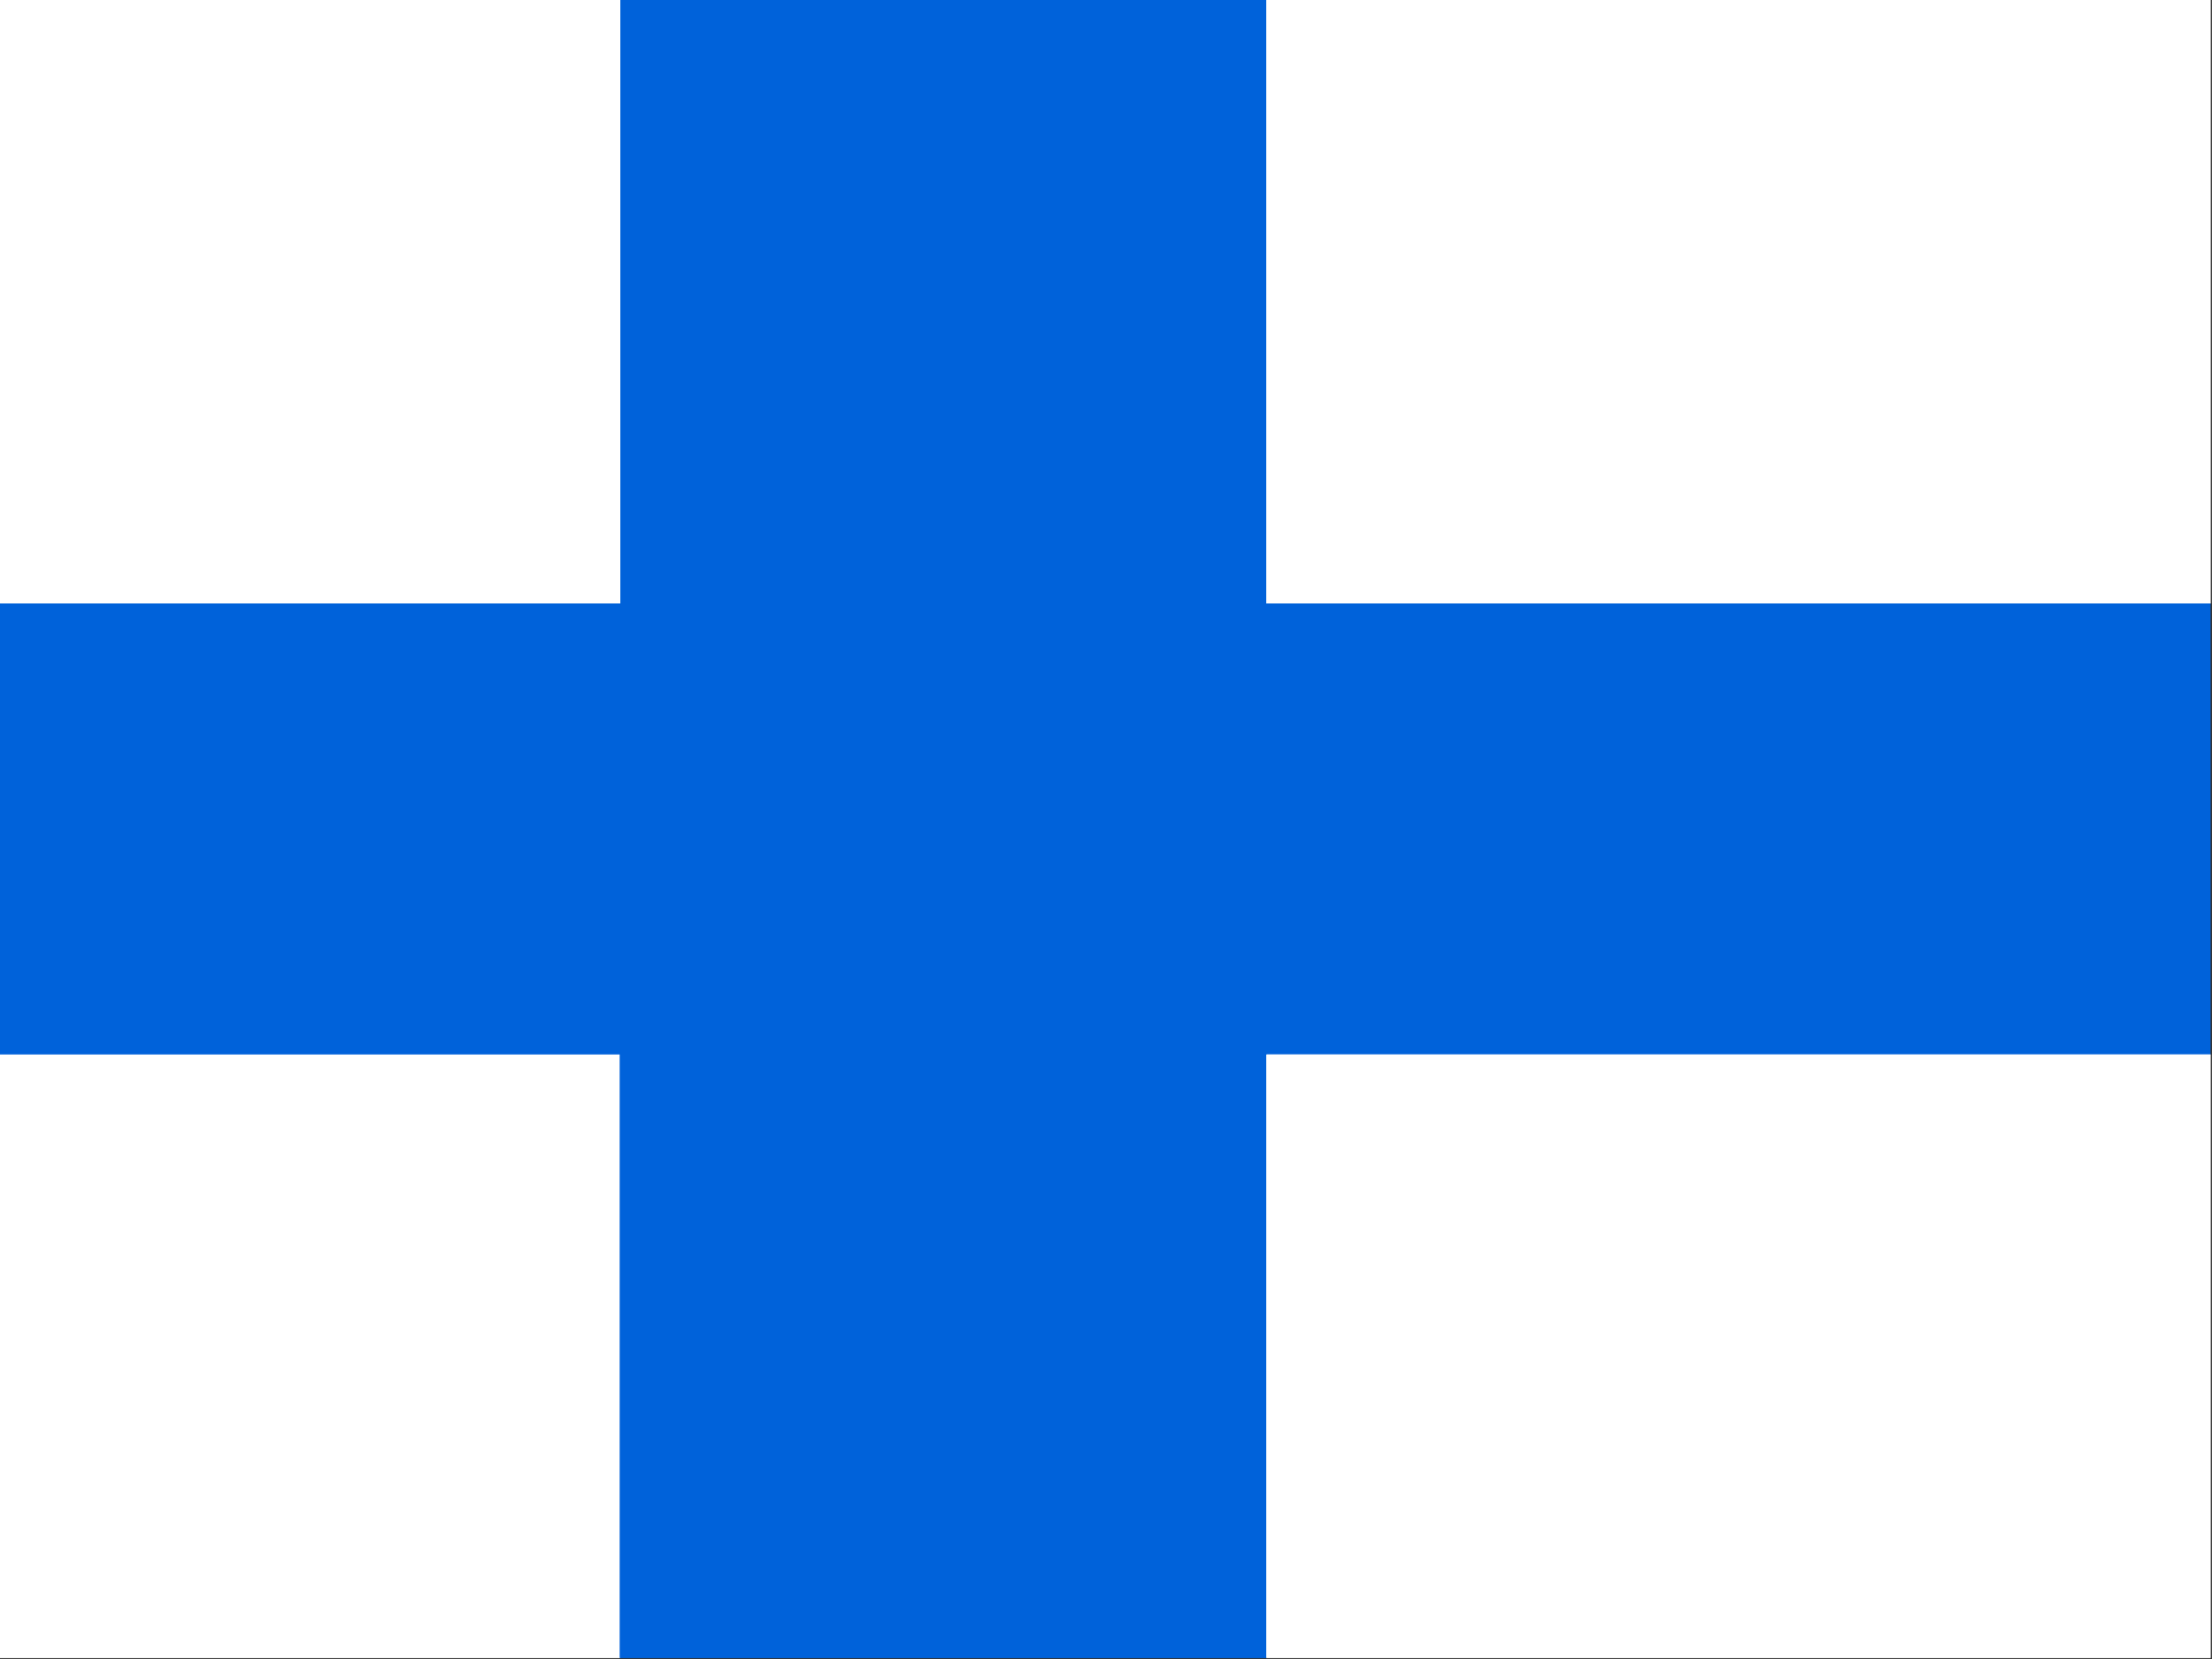 <?xml version="1.0" encoding="UTF-8"?>
<svg xmlns="http://www.w3.org/2000/svg" xmlns:xlink="http://www.w3.org/1999/xlink" width="24px" height="18px" viewBox="0 0 24 18" version="1.1">
<rect x="0" y="0" width="24" height="18" fill="#333333" stroke="none"/>
<defs>
<clipPath id="clip1">
  <path d="M 0 11 L 7 11 L 7 17.988 L 0 17.988 Z M 0 11 "/>
</clipPath>
<clipPath id="clip2">
  <path d="M 6 0 L 14 0 L 14 17.988 L 6 17.988 Z M 6 0 "/>
</clipPath>
<clipPath id="clip3">
  <path d="M 0 6 L 23.984 6 L 23.984 12 L 0 12 Z M 0 6 "/>
</clipPath>
<clipPath id="clip4">
  <path d="M 0 0 L 23.984 0 L 23.984 17.988 L 0 17.988 Z M 0 0 "/>
</clipPath>
<clipPath id="clip5">
  <path d="M 6 0 L 14 0 L 14 17.988 L 6 17.988 Z M 6 0 "/>
</clipPath>
<clipPath id="clip6">
  <path d="M 0 0 L 23.984 0 L 23.984 17.988 L 0 17.988 Z M 0 0 "/>
</clipPath>
</defs>
<g id="surface1">
<g clip-path="url(#clip1)" clip-rule="nonzero">
<path style=" stroke:none;fill-rule:evenodd;fill:rgb(100%,100%,100%);fill-opacity:1;" d="M -4.949 11.441 L 6.73 11.441 L 6.73 17.988 L -4.949 17.988 Z M -4.949 11.441 "/>
</g>
<g clip-path="url(#clip2)" clip-rule="nonzero">
<path style=" stroke:none;fill-rule:evenodd;fill:rgb(0%,38.431%,85.49%);fill-opacity:1;" d="M 6.723 0 L 13.746 0 L 13.746 17.988 L 6.723 17.988 Z M 6.723 0 "/>
</g>
<g clip-path="url(#clip3)" clip-rule="nonzero">
<path style=" stroke:none;fill-rule:evenodd;fill:rgb(0%,38.431%,85.49%);fill-opacity:1;" d="M -4.949 6.543 L 37.105 6.543 L 37.105 11.449 L -4.949 11.449 Z M -4.949 6.543 "/>
</g>
<g clip-path="url(#clip4)" clip-rule="nonzero">
<path style=" stroke:none;fill-rule:evenodd;fill:rgb(100%,100%,100%);fill-opacity:1;" d="M -4.949 0 L 6.73 0 L 6.73 6.547 L -4.949 6.547 Z M 13.738 11.441 L 37.105 11.441 L 37.105 17.988 L 13.738 17.988 Z M 13.738 0 L 37.105 0 L 37.105 6.547 L 13.738 6.547 Z M -4.949 11.441 L 6.73 11.441 L 6.73 17.988 L -4.949 17.988 Z M -4.949 11.441 "/>
</g>
<g clip-path="url(#clip5)" clip-rule="nonzero">
<path style=" stroke:none;fill-rule:evenodd;fill:rgb(0%,38.431%,85.49%);fill-opacity:1;" d="M 6.723 0 L 13.746 0 L 13.746 17.988 L 6.723 17.988 Z M 6.723 0 "/>
</g>
<g clip-path="url(#clip6)" clip-rule="nonzero">
<path style=" stroke:none;fill-rule:evenodd;fill:rgb(100%,100%,100%);fill-opacity:1;" d="M -4.949 0 L 6.73 0 L 6.73 6.547 L -4.949 6.547 Z M 13.738 11.441 L 37.105 11.441 L 37.105 17.988 L 13.738 17.988 Z M 13.738 0 L 37.105 0 L 37.105 6.547 L 13.738 6.547 Z M 13.738 0 "/>
</g>
</g>
</svg>
